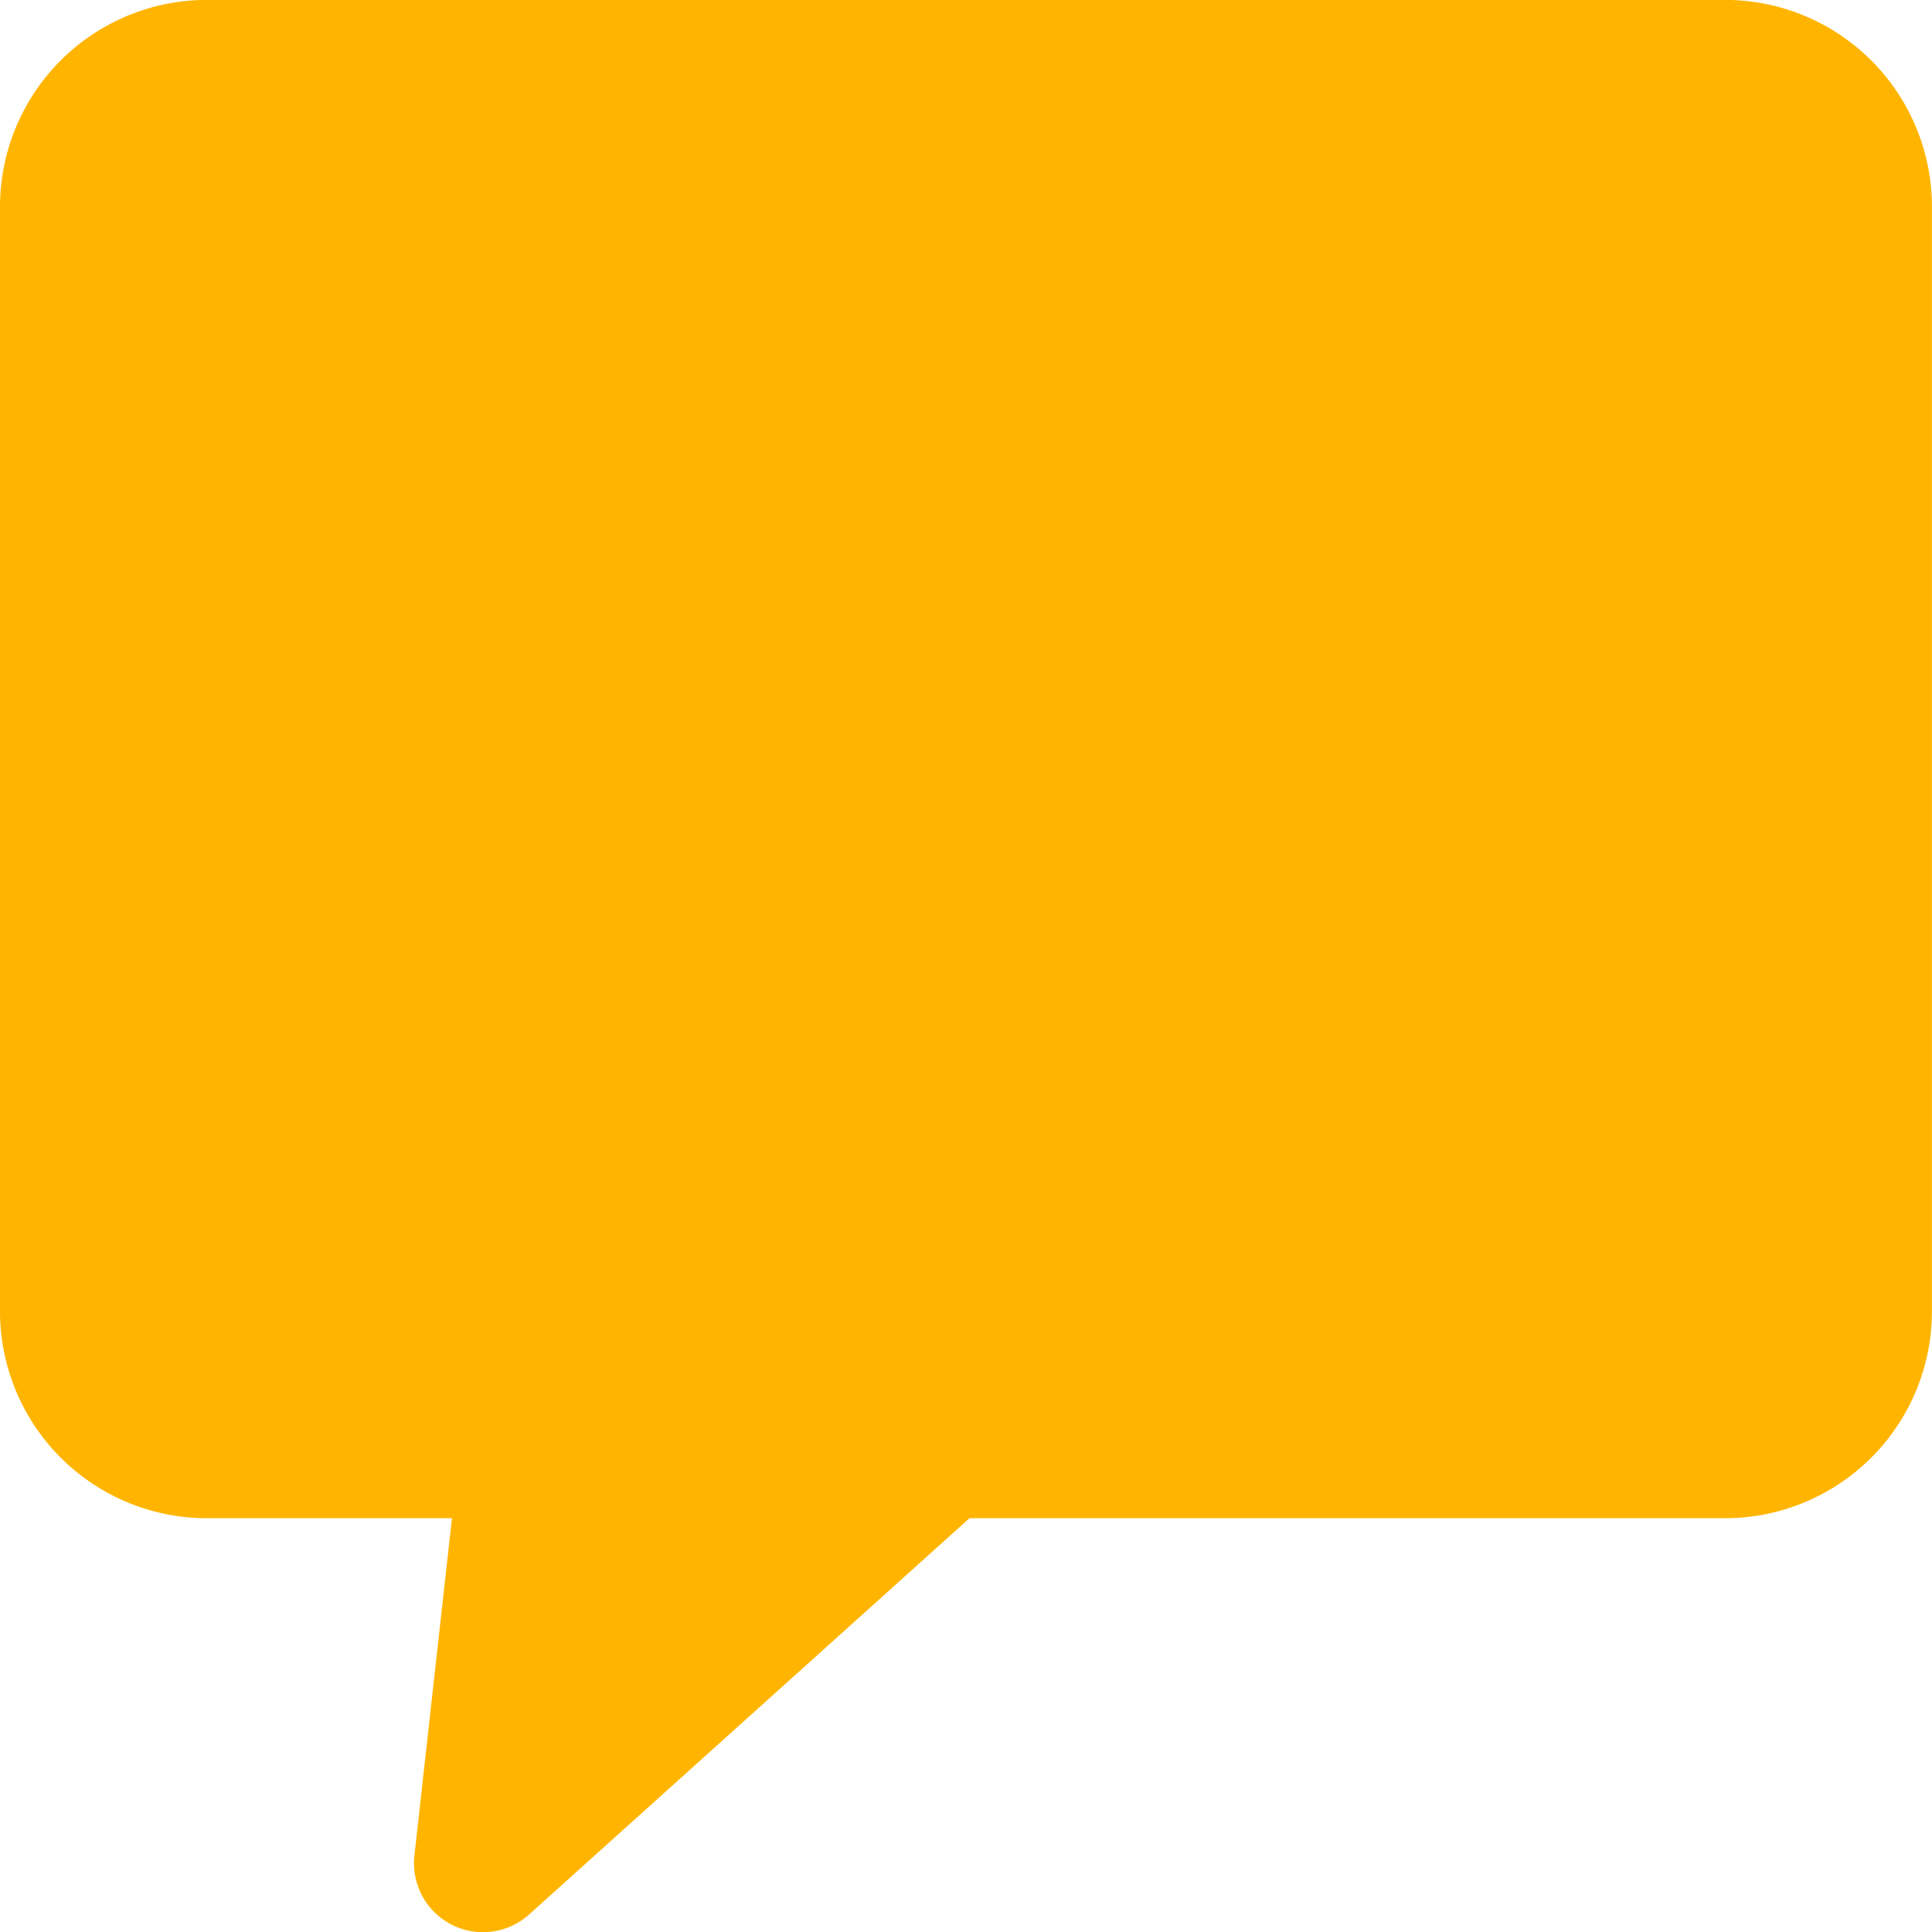 <svg height="37.665" viewBox="0 0 37.665 37.665" width="37.665" xmlns="http://www.w3.org/2000/svg"><path d="m33.629 0h-29.594a4.035 4.035 0 0 0 -4.035 4.037v21.523a4.035 4.035 0 0 0 4.035 4.04h4.776l-.732 6.578a1.345 1.345 0 0 0 2.237 1.147l8.584-7.725h14.729a4.035 4.035 0 0 0 4.035-4.035v-21.528a4.035 4.035 0 0 0 -4.035-4.037z" fill="#ffb500" transform="translate(0 -.002)"/></svg>